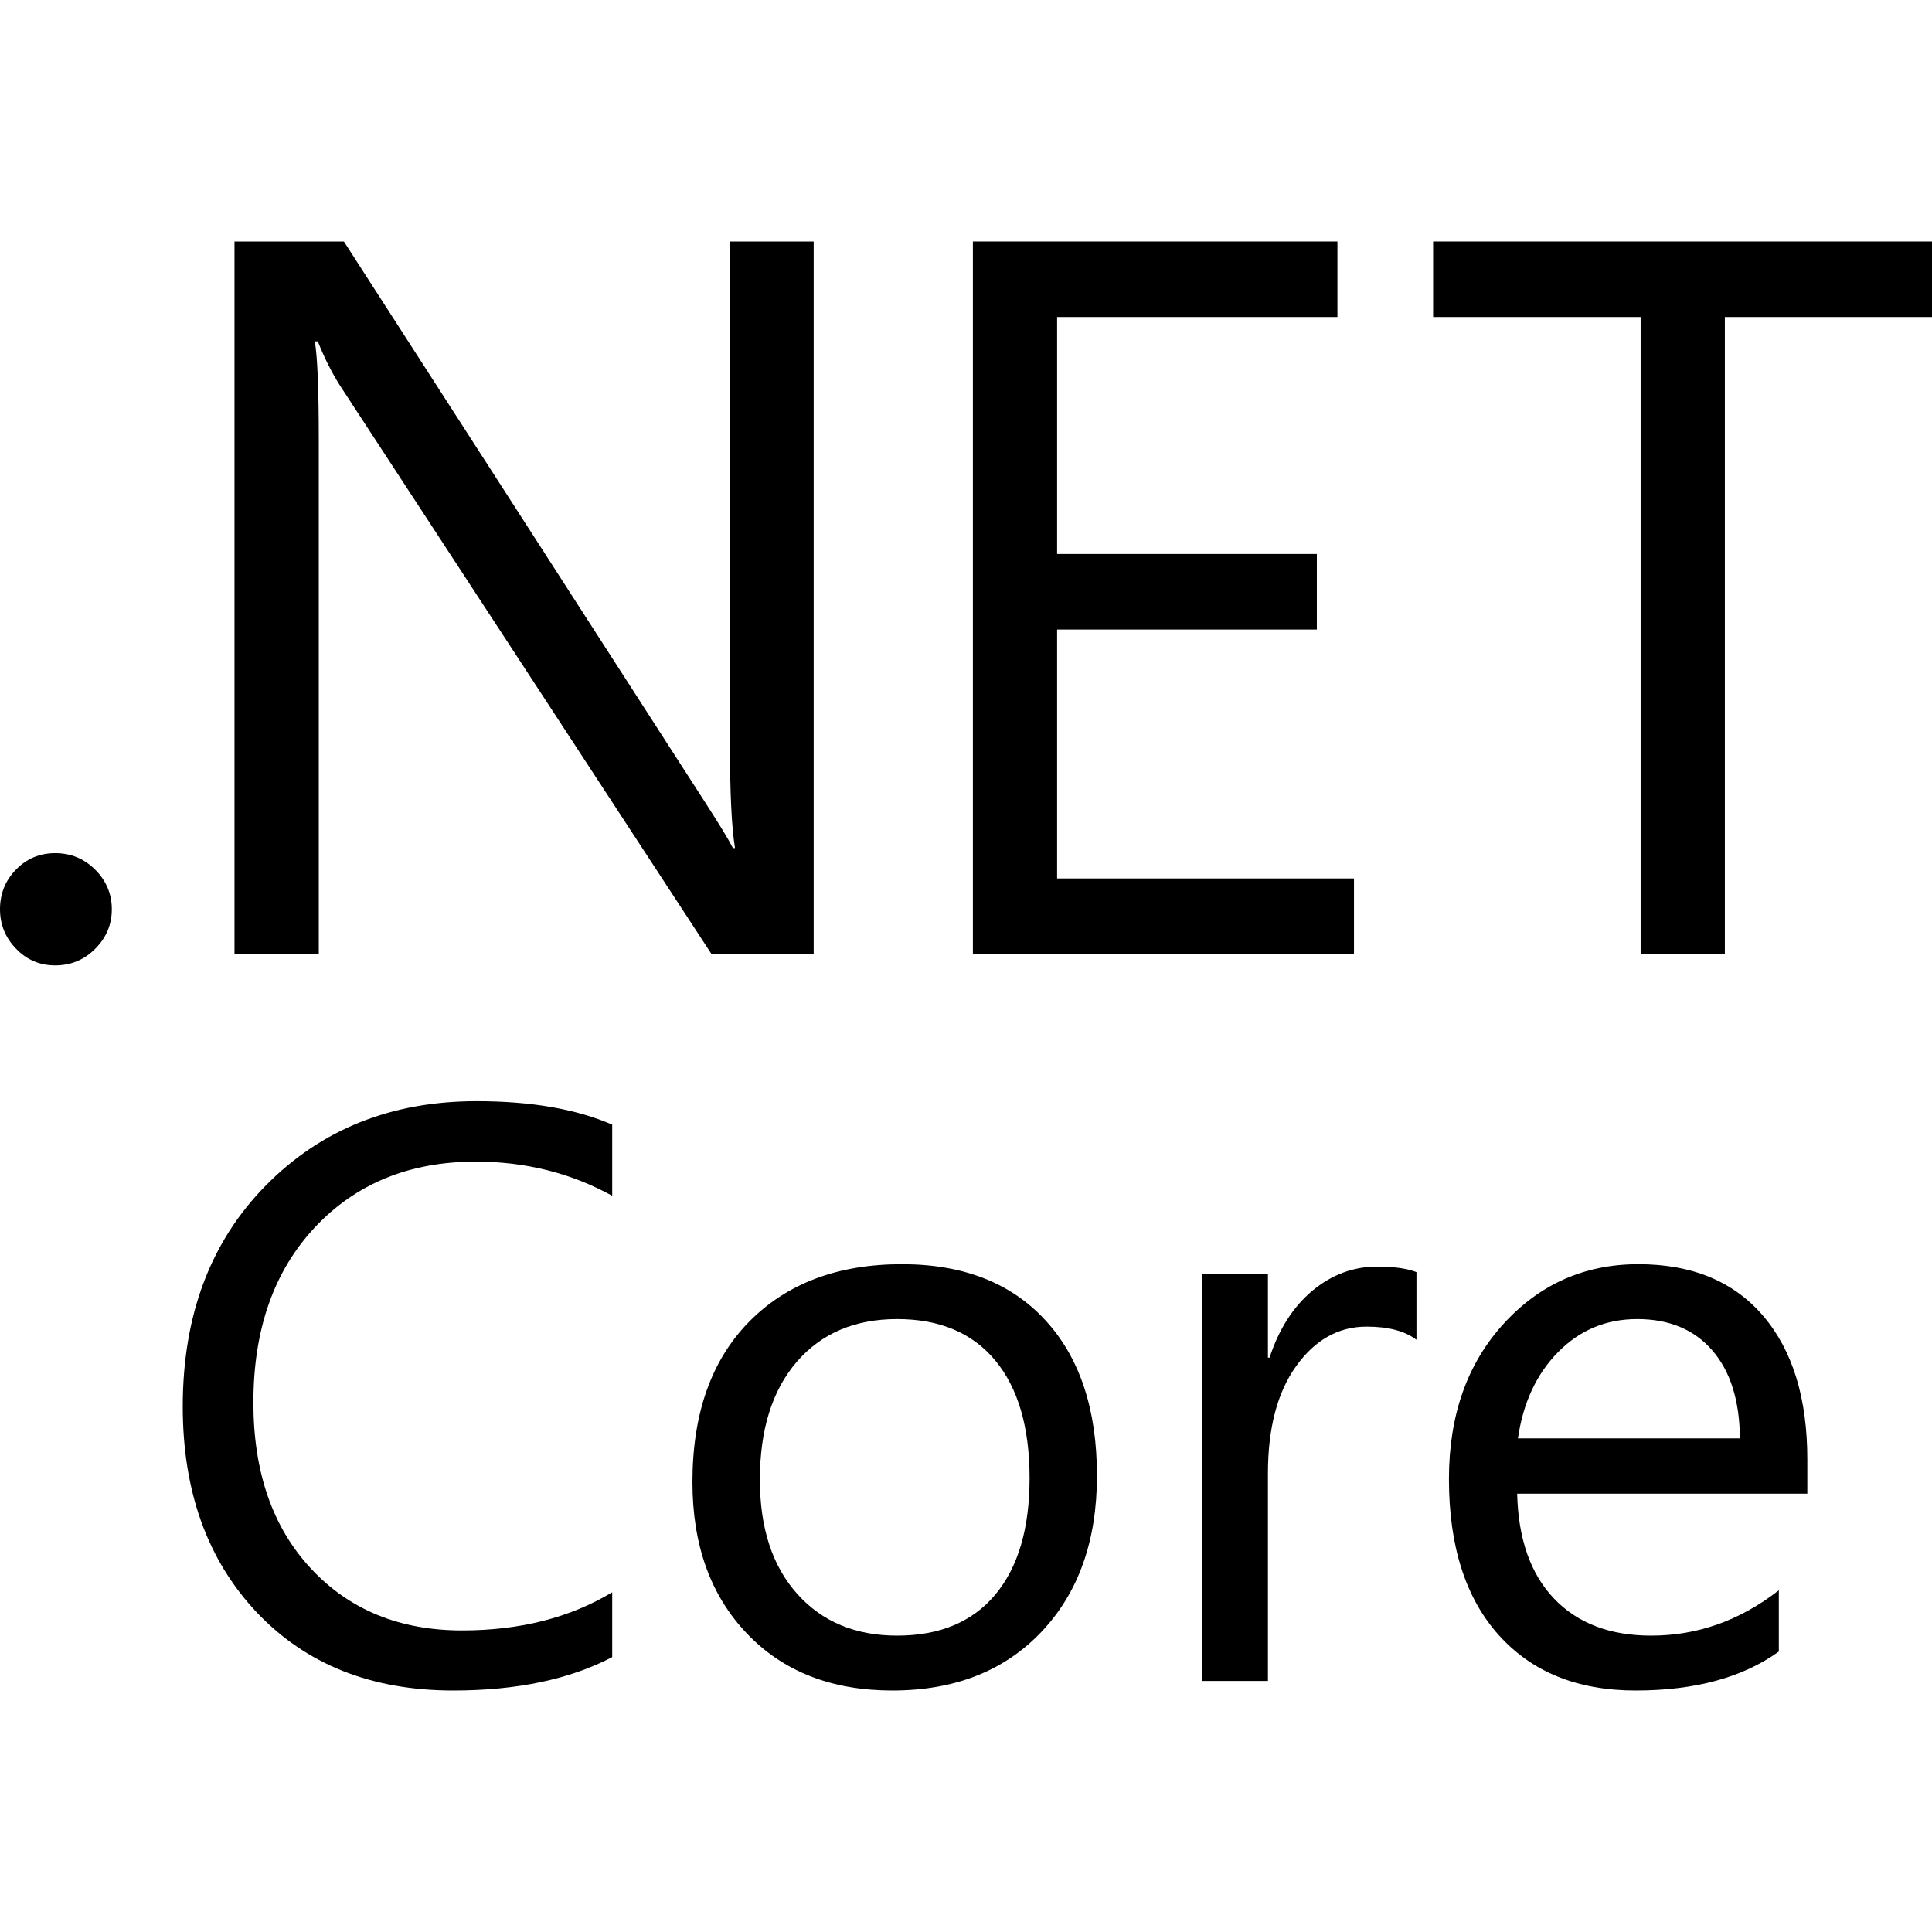 <svg width="32" height="32" viewBox="0 0 32 32" fill="none" xmlns="http://www.w3.org/2000/svg">
<path fill-rule="evenodd" clip-rule="evenodd" d="M13.477 15.801H11.784L5.637 6.395C5.493 6.169 5.37 5.923 5.264 5.654H5.214C5.258 5.906 5.28 6.447 5.28 7.275V15.801H3.884V4H5.696L11.659 13.258C11.896 13.625 12.058 13.888 12.14 14.047H12.174C12.118 13.707 12.09 13.129 12.09 12.312V4H13.477V15.801H13.477Z" fill="black"/>
<path fill-rule="evenodd" clip-rule="evenodd" d="M22.426 15.801H16.114V4H22.152V5.251H17.509V9.176H21.811V10.427H17.509V14.55H22.426V15.801Z" fill="black"/>
<path fill-rule="evenodd" clip-rule="evenodd" d="M32 5.251H28.569V15.801H27.174V5.251H23.737V4H32V5.251Z" fill="black"/>
<path fill-rule="evenodd" clip-rule="evenodd" d="M27.137 20.939C28.027 20.939 28.716 21.225 29.204 21.796C29.691 22.366 29.935 23.159 29.935 24.173V24.74H25.129C25.147 25.491 25.351 26.07 25.741 26.479C26.131 26.887 26.667 27.091 27.349 27.091C28.116 27.091 28.82 26.841 29.463 26.34V27.355C28.865 27.785 28.074 28 27.09 28C26.128 28 25.373 27.694 24.823 27.081C24.274 26.469 23.999 25.607 23.999 24.496C23.999 23.447 24.299 22.591 24.9 21.931C25.5 21.27 26.246 20.939 27.137 20.939ZM27.117 21.848C26.603 21.848 26.166 22.03 25.807 22.395C25.448 22.759 25.227 23.236 25.142 23.824H28.818C28.814 23.201 28.662 22.715 28.363 22.369C28.064 22.022 27.648 21.848 27.117 21.848Z" fill="black"/>
<path fill-rule="evenodd" clip-rule="evenodd" d="M23.461 22.191C23.27 22.046 22.995 21.973 22.636 21.973C22.171 21.973 21.782 22.191 21.47 22.625C21.157 23.06 21.001 23.653 21.001 24.404V27.842H19.911V21.097H21.001V22.487H21.028C21.183 22.013 21.42 21.643 21.739 21.377C22.058 21.112 22.415 20.979 22.809 20.979C23.093 20.979 23.31 21.01 23.461 21.071V22.191Z" fill="black"/>
<path fill-rule="evenodd" clip-rule="evenodd" d="M1.852 15.061C1.852 15.312 1.761 15.53 1.578 15.714C1.395 15.898 1.174 15.99 0.913 15.99C0.659 15.99 0.443 15.898 0.266 15.714C0.088 15.53 0 15.312 0 15.061C0 14.802 0.088 14.583 0.266 14.402C0.443 14.221 0.659 14.131 0.913 14.131C1.174 14.131 1.395 14.222 1.578 14.406C1.761 14.59 1.852 14.808 1.852 15.061Z" fill="black"/>
<path fill-rule="evenodd" clip-rule="evenodd" d="M14.939 20.939C15.954 20.939 16.746 21.249 17.315 21.868C17.885 22.487 18.169 23.346 18.169 24.443C18.169 25.519 17.863 26.381 17.249 27.029C16.635 27.676 15.812 28 14.779 28C13.774 28 12.97 27.685 12.37 27.055C11.769 26.425 11.469 25.589 11.469 24.549C11.469 23.416 11.781 22.531 12.406 21.894C13.031 21.258 13.875 20.939 14.939 20.939ZM14.859 21.848C14.159 21.848 13.605 22.084 13.197 22.556C12.79 23.028 12.586 23.679 12.586 24.509C12.586 25.308 12.792 25.939 13.204 26.399C13.616 26.861 14.168 27.091 14.859 27.091C15.564 27.091 16.105 26.865 16.484 26.413C16.863 25.96 17.053 25.317 17.053 24.483C17.053 23.64 16.863 22.99 16.484 22.533C16.105 22.077 15.564 21.848 14.859 21.848Z" fill="black"/>
<path fill-rule="evenodd" clip-rule="evenodd" d="M10.14 27.447C9.435 27.816 8.558 28 7.507 28C6.151 28 5.066 27.567 4.25 26.703C3.435 25.837 3.027 24.702 3.027 23.297C3.027 21.787 3.486 20.566 4.403 19.635C5.321 18.704 6.484 18.239 7.893 18.239C8.797 18.239 9.546 18.369 10.14 18.628V19.806C9.457 19.429 8.704 19.24 7.88 19.24C6.785 19.24 5.898 19.602 5.217 20.327C4.537 21.051 4.197 22.02 4.197 23.231C4.197 24.382 4.515 25.299 5.151 25.981C5.787 26.664 6.621 27.005 7.654 27.005C8.611 27.005 9.44 26.795 10.14 26.373V27.447Z" fill="black"/>
</svg>
